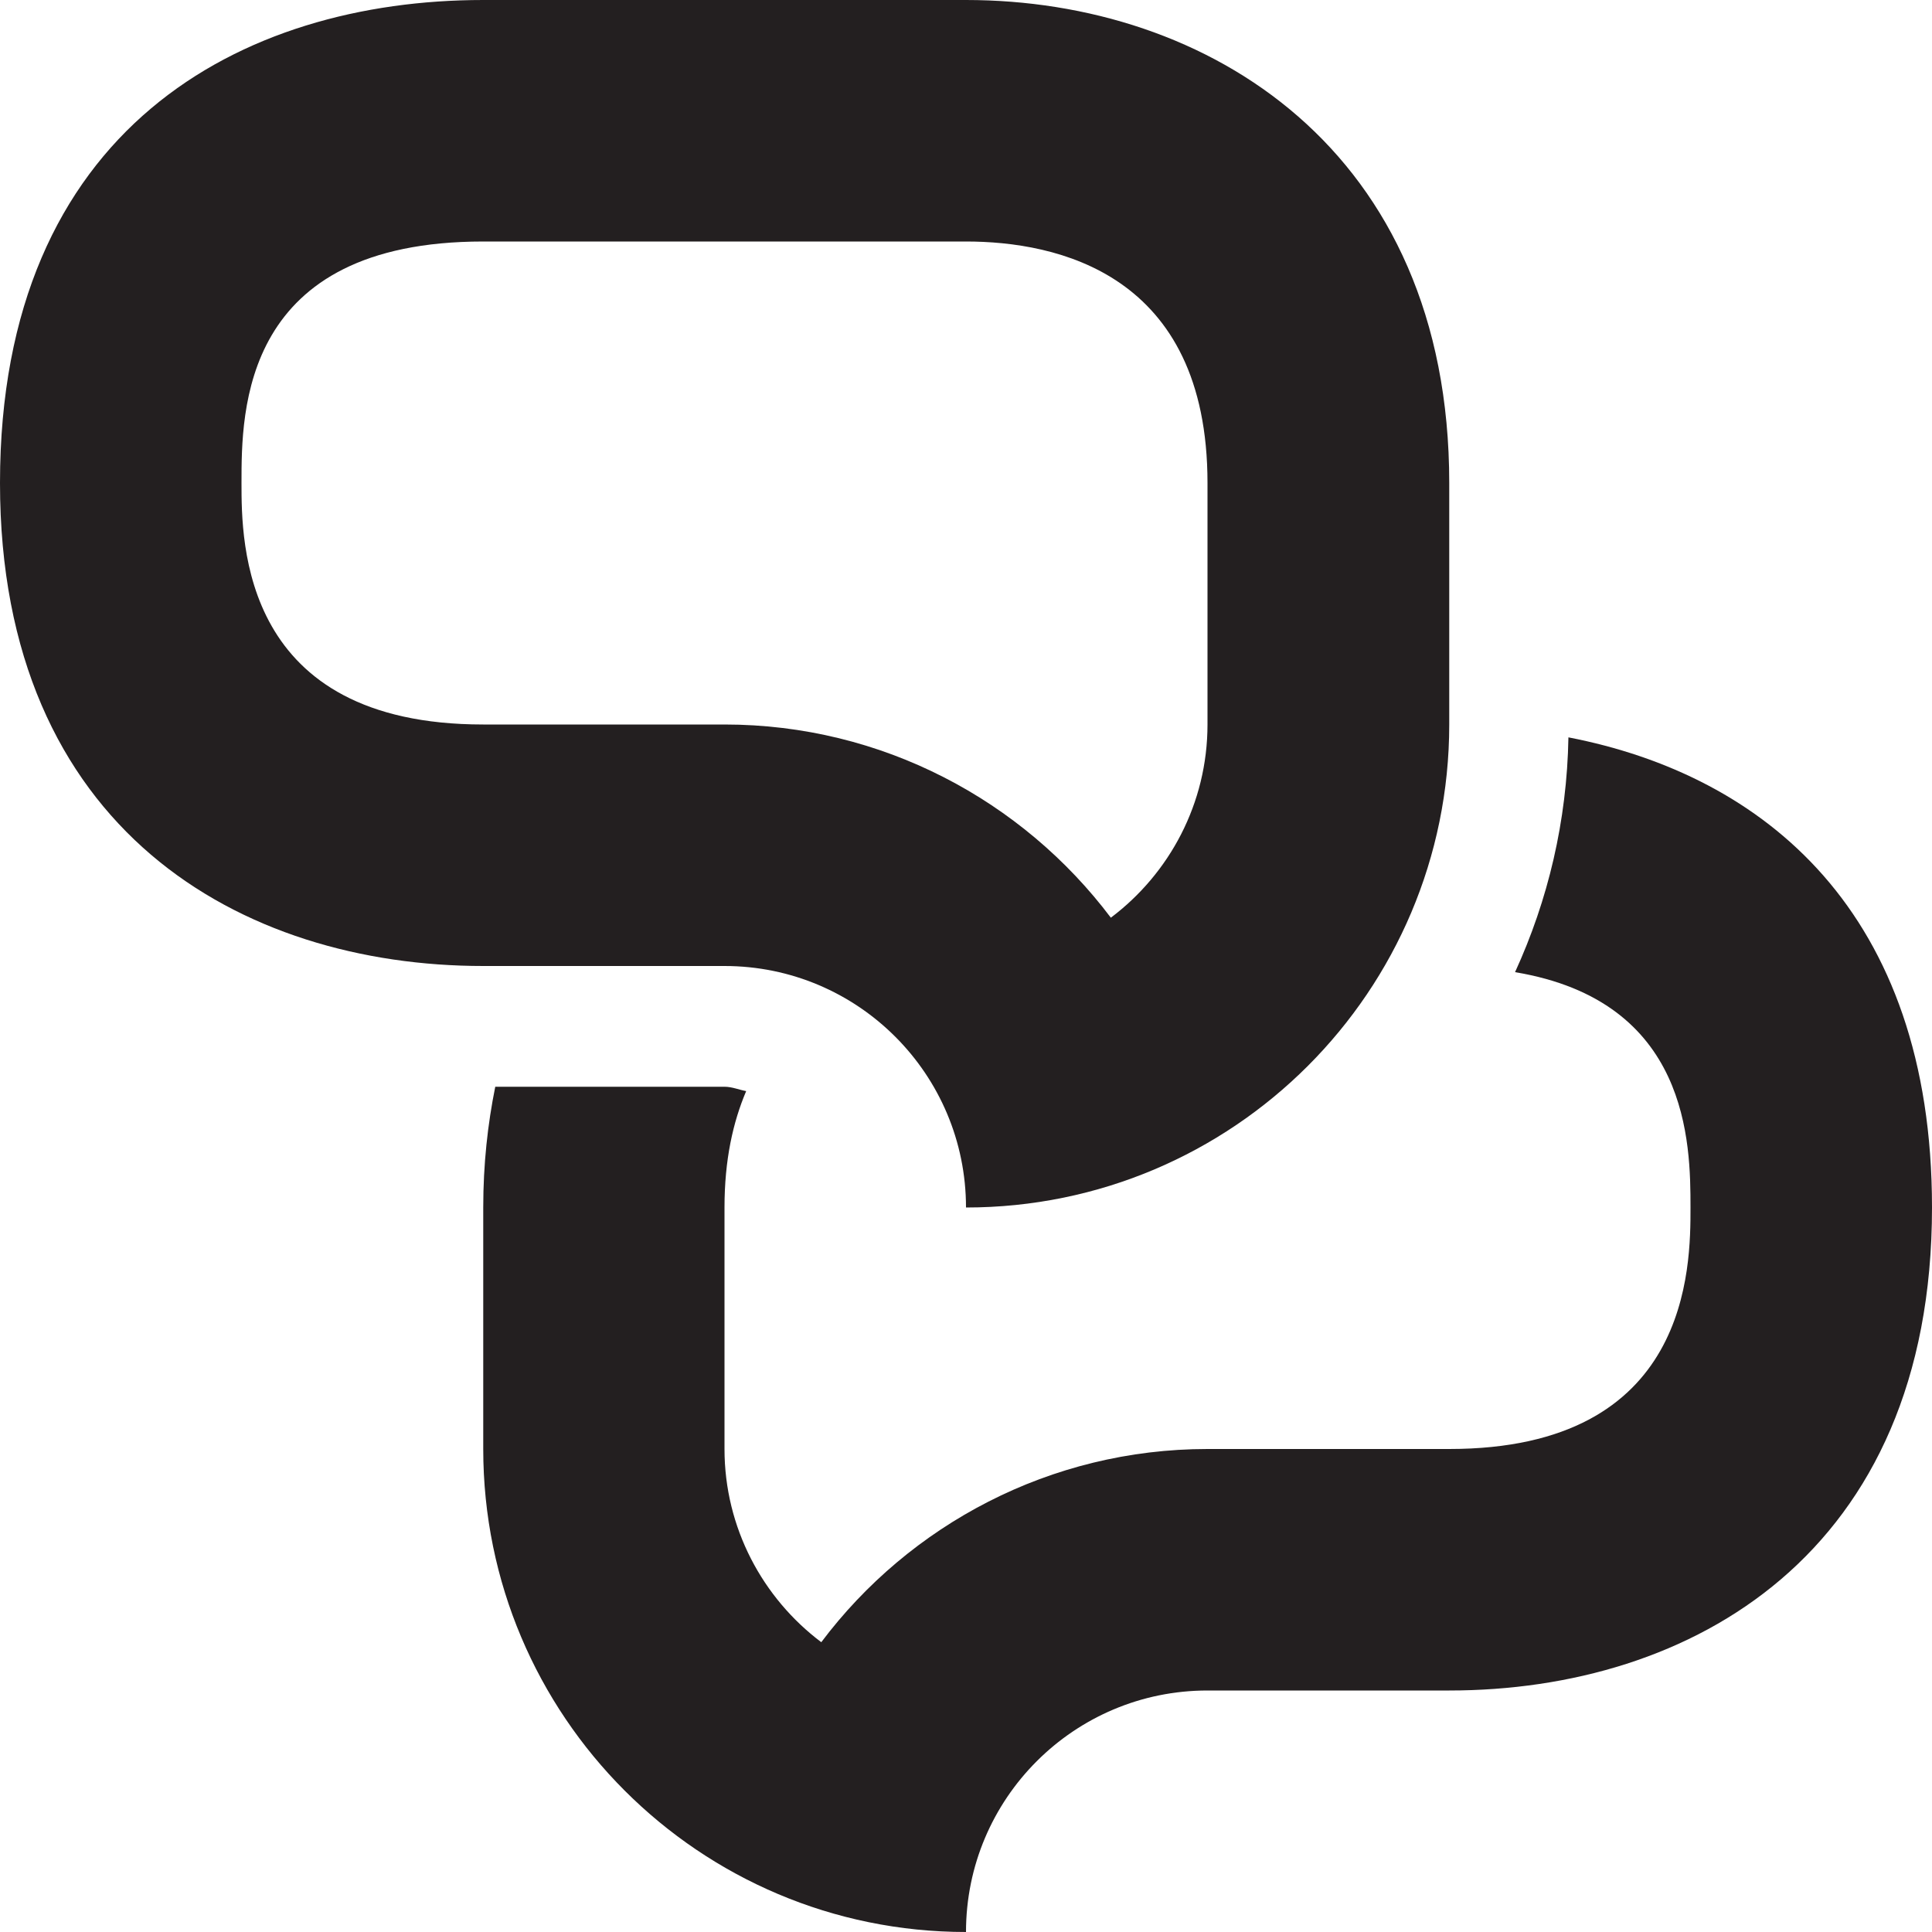 <?xml version="1.0" encoding="utf-8"?>
<!-- Generator: Adobe Illustrator 14.0.0, SVG Export Plug-In . SVG Version: 6.00 Build 43363)  -->
<!DOCTYPE svg PUBLIC "-//W3C//DTD SVG 1.1//EN" "http://www.w3.org/Graphics/SVG/1.1/DTD/svg11.dtd">
<svg version="1.1" xmlns="http://www.w3.org/2000/svg" xmlns:xlink="http://www.w3.org/1999/xlink" x="0px" y="0px" width="32px"
	 height="32px" viewBox="0 0 32 32" enable-background="new 0 0 32 32" xml:space="preserve">
<g id="Layer_1">
</g>
<g id="chat_x5F_alt_x5F_stroke_x5F_32x32">
	<g>
		<g>
			<path fill="#231F20" d="M25.978,12.213c-0.024,1.386-0.337,2.695-0.884,3.889C27.978,16.582,28,18.93,28,20c0,0.989,0,4-3.996,4
				H20c-2.605,0-4.938,1.258-6.397,3.2C12.634,26.471,12,25.307,12,24v-4c0-0.792,0.141-1.414,0.359-1.928
				C12.243,18.051,12.125,18,12,18H8.203c-0.125,0.619-0.199,1.281-0.199,2v4c0,4.418,3.578,8,7.996,8c0-2.209,1.79-4,4-4h4.004
				C28,28,32,25.75,32,20C32,15.106,29.219,12.84,25.978,12.213z"/>
		</g>
		<path fill="#231F20" d="M16,4c1.493,0,4,0.52,4,4v4c0,1.309-0.632,2.471-1.601,3.2C16.938,13.26,14.609,12,12,12H8.004
			C4,12,4,8.989,4,8c0-1.195,0-4,4.004-4H16 M16,0H8.004C4,0,0,2.125,0,8c0,5.75,4,8,8.004,8H12c2.212,0,4,1.793,4,4
			c4.422,0,8.004-3.582,8.004-8V8C24.004,2.479,20,0,16,0L16,0z"/>
	</g>
</g>
</svg>
